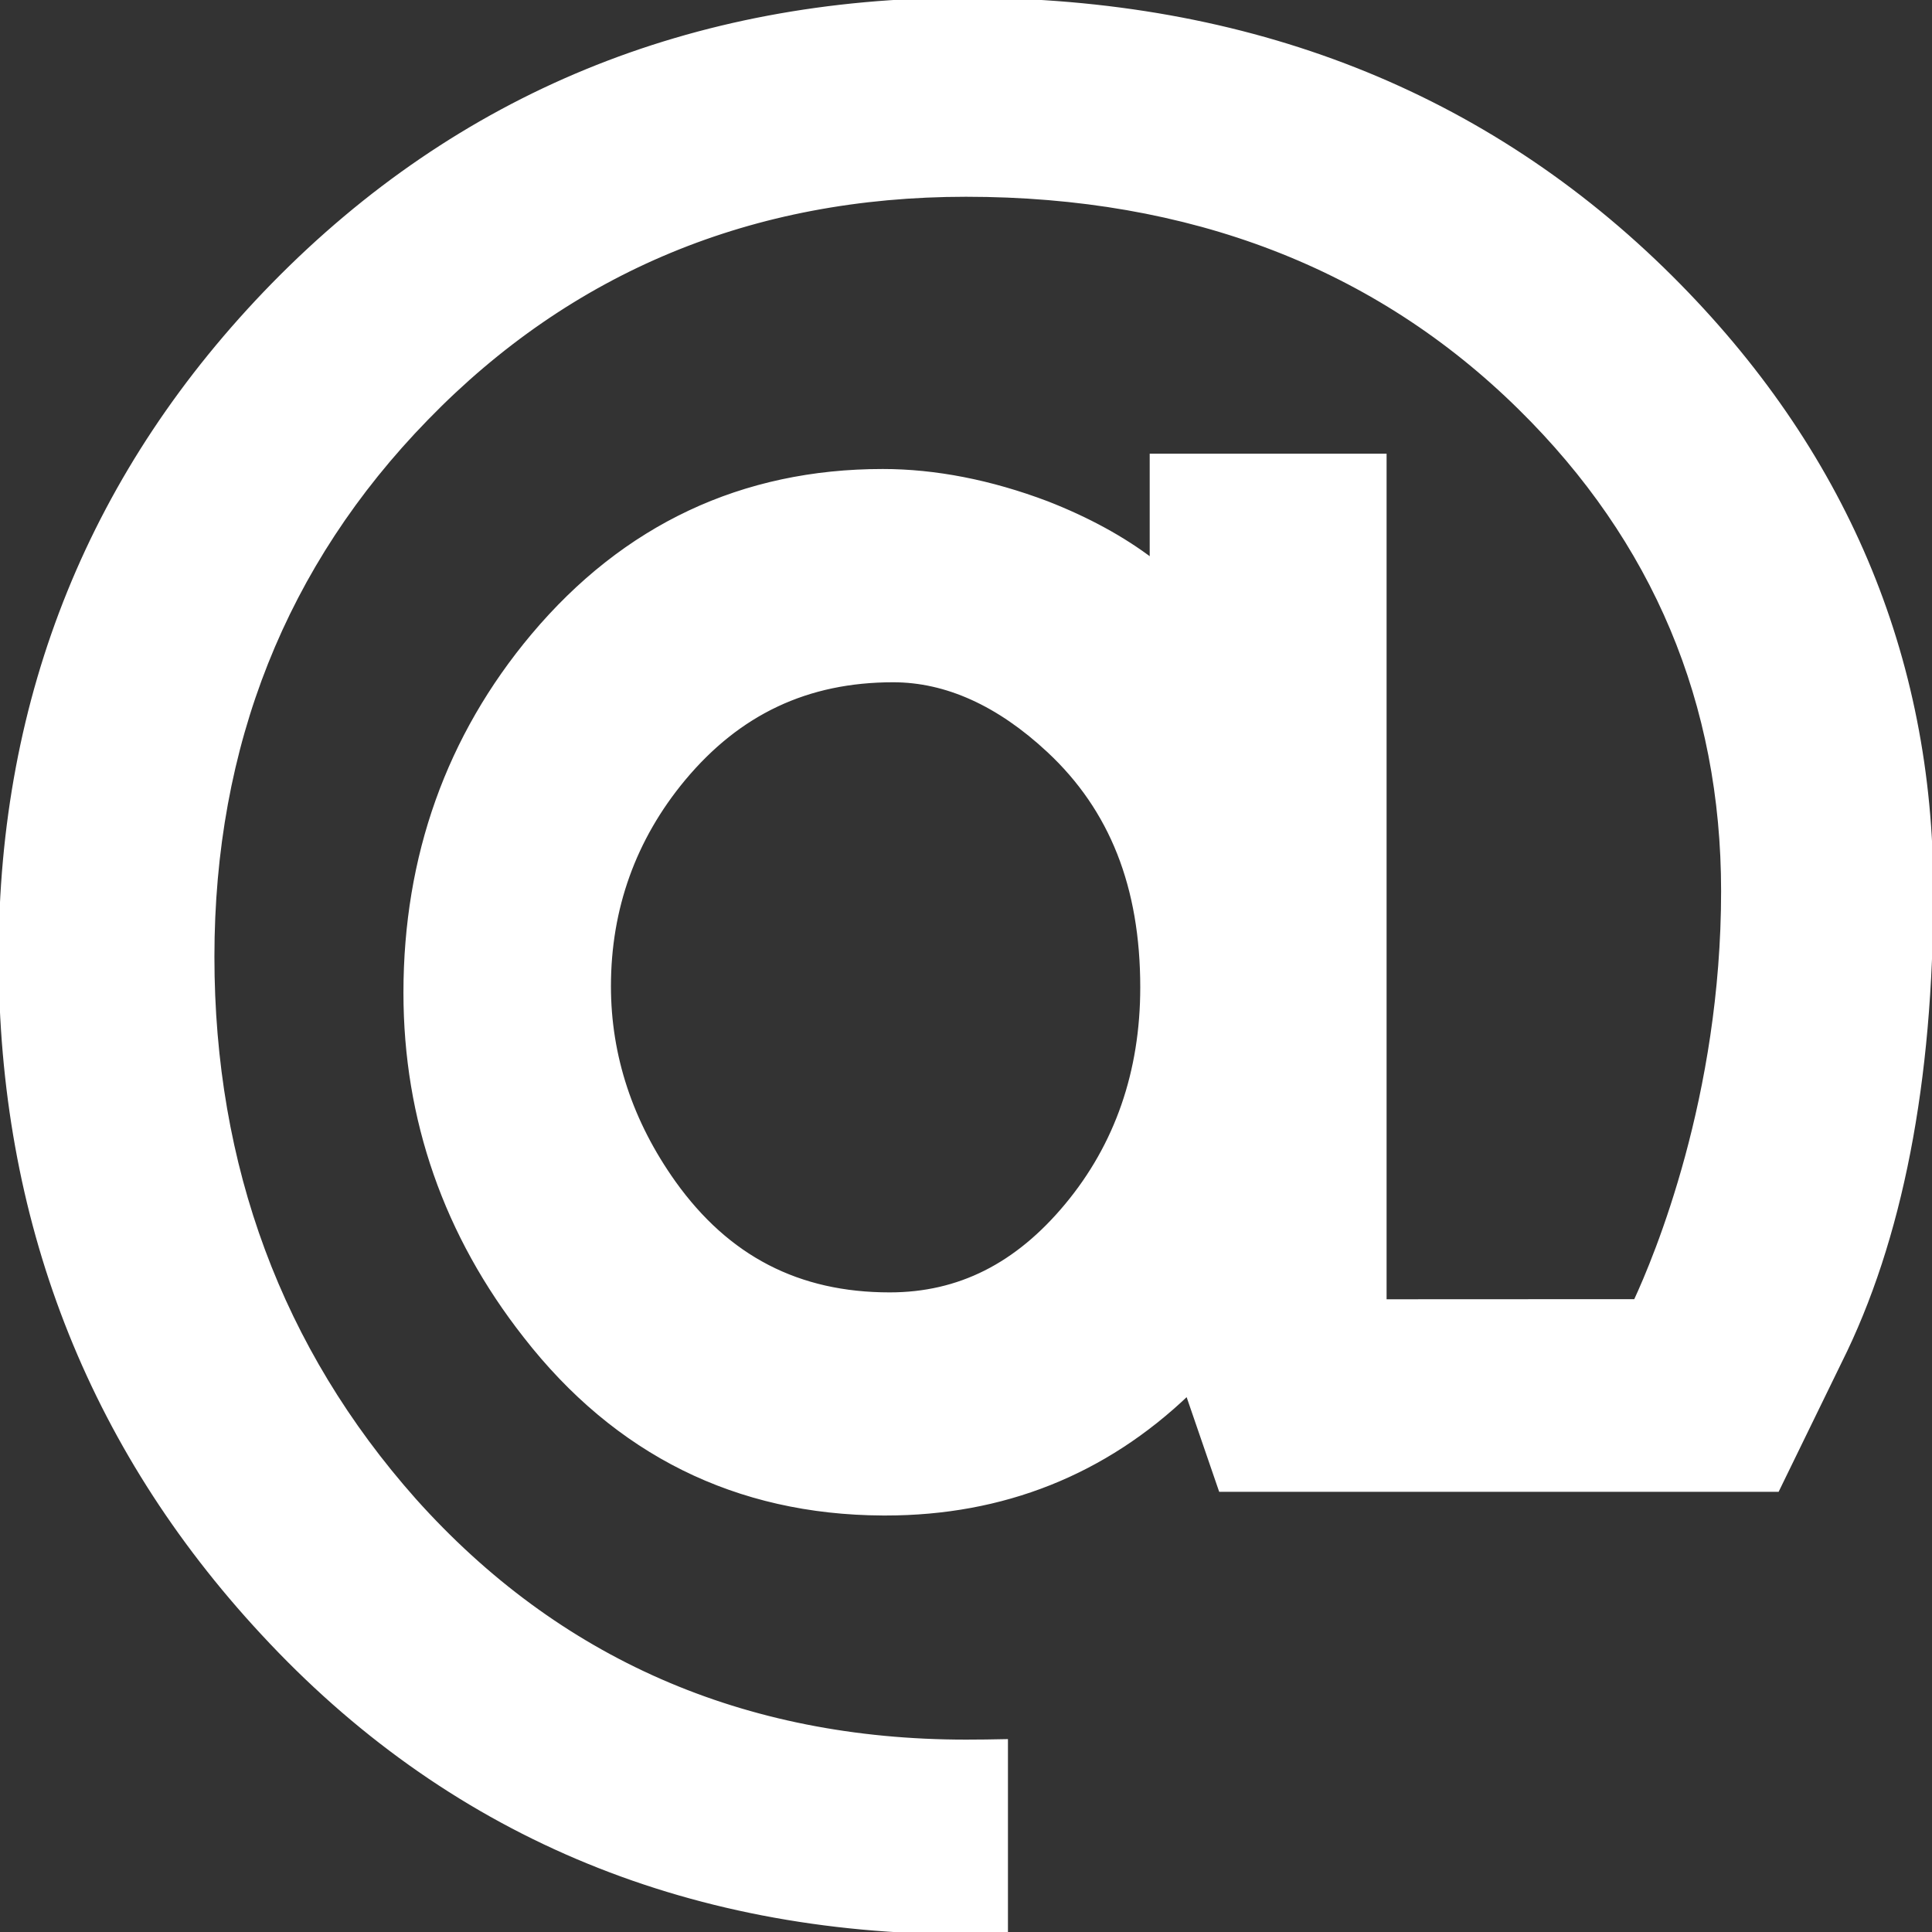 <!DOCTYPE svg PUBLIC "-//W3C//DTD SVG 1.1//EN" "http://www.w3.org/Graphics/SVG/1.1/DTD/svg11.dtd">
<!-- Uploaded to: SVG Repo, www.svgrepo.com, Transformed by: SVG Repo Mixer Tools -->
<svg fill="#ffffff" version="1.1" id="Capa_1" xmlns="http://www.w3.org/2000/svg" xmlns:xlink="http://www.w3.org/1999/xlink" width="800px" height="800px" viewBox="0 0 422.207 422.207" xml:space="preserve" stroke="#ffffff">
<rect x="0" y="0" width="422.207" height="422.207" fill="#333333" stroke="none"/>
<g id="SVGRepo_bgCarrier" stroke-width="0"/>
<g id="SVGRepo_tracerCarrier" stroke-linecap="round" stroke-linejoin="round"/>
<g id="SVGRepo_iconCarrier"> <g> <path d="M365.148,60.721C324.699,20.43,272.871,0,211.104,0C151.18,0,100.286,20.926,59.834,62.2 C20.266,102.646,0.201,152.061,0.201,209.072c0,57.12,19.258,106.825,57.229,147.727c40.119,43.402,91.822,65.408,153.674,65.408 c2.891,0,5.781-0.023,8.667-0.066v-41.578c-2.887,0.061-5.775,0.102-8.667,0.102c-48.709,0-89.295-17.77-120.621-52.801 c-29.279-32.989-44.125-72.955-44.125-118.791c0-46.221,15.74-85.809,46.791-117.669C124.67,58.954,164.358,42.5,211.104,42.5 c49.001,0,89.748,15.676,121.111,46.595c29.465,28.993,44.404,64.536,44.404,105.64c0,45.003-14.664,80.011-19.156,89.674 l-54.947,0.026V99.647h-50.768v22.9c-6.383-4.861-14.082-9.067-22.979-12.541c-12.314-4.654-24.383-7.014-35.872-7.014 c-30.641,0-56.344,12.097-76.396,35.958c-18.471,22.014-27.836,48.259-27.836,78.008c0,27.633,8.813,52.872,26.182,75 c19.881,25.534,46.133,38.563,78.021,38.728l0.662,0.002c25.625,0,47.819-8.832,66.01-26.254l7.25,21.078h121.586l13.615-27.938 c13.279-26.551,20.014-61.15,20.014-102.84C422.006,143.409,402.877,98.32,365.148,60.721z M233.145,263.465 c-10.895,13.098-23.559,19.465-38.721,19.465c-20.01,0-35.455-7.992-47.209-24.423c-9.424-13.245-14.203-27.707-14.203-42.981 c0-17.038,5.479-32.285,16.281-45.312c12.102-14.545,27.117-21.616,45.9-21.616c11.621,0,23.071,5.177,34.028,15.386 c13.77,12.833,20.463,29.771,20.463,51.782C249.684,234.225,244.12,250.273,233.145,263.465z"/> </g> </g>
</svg>
